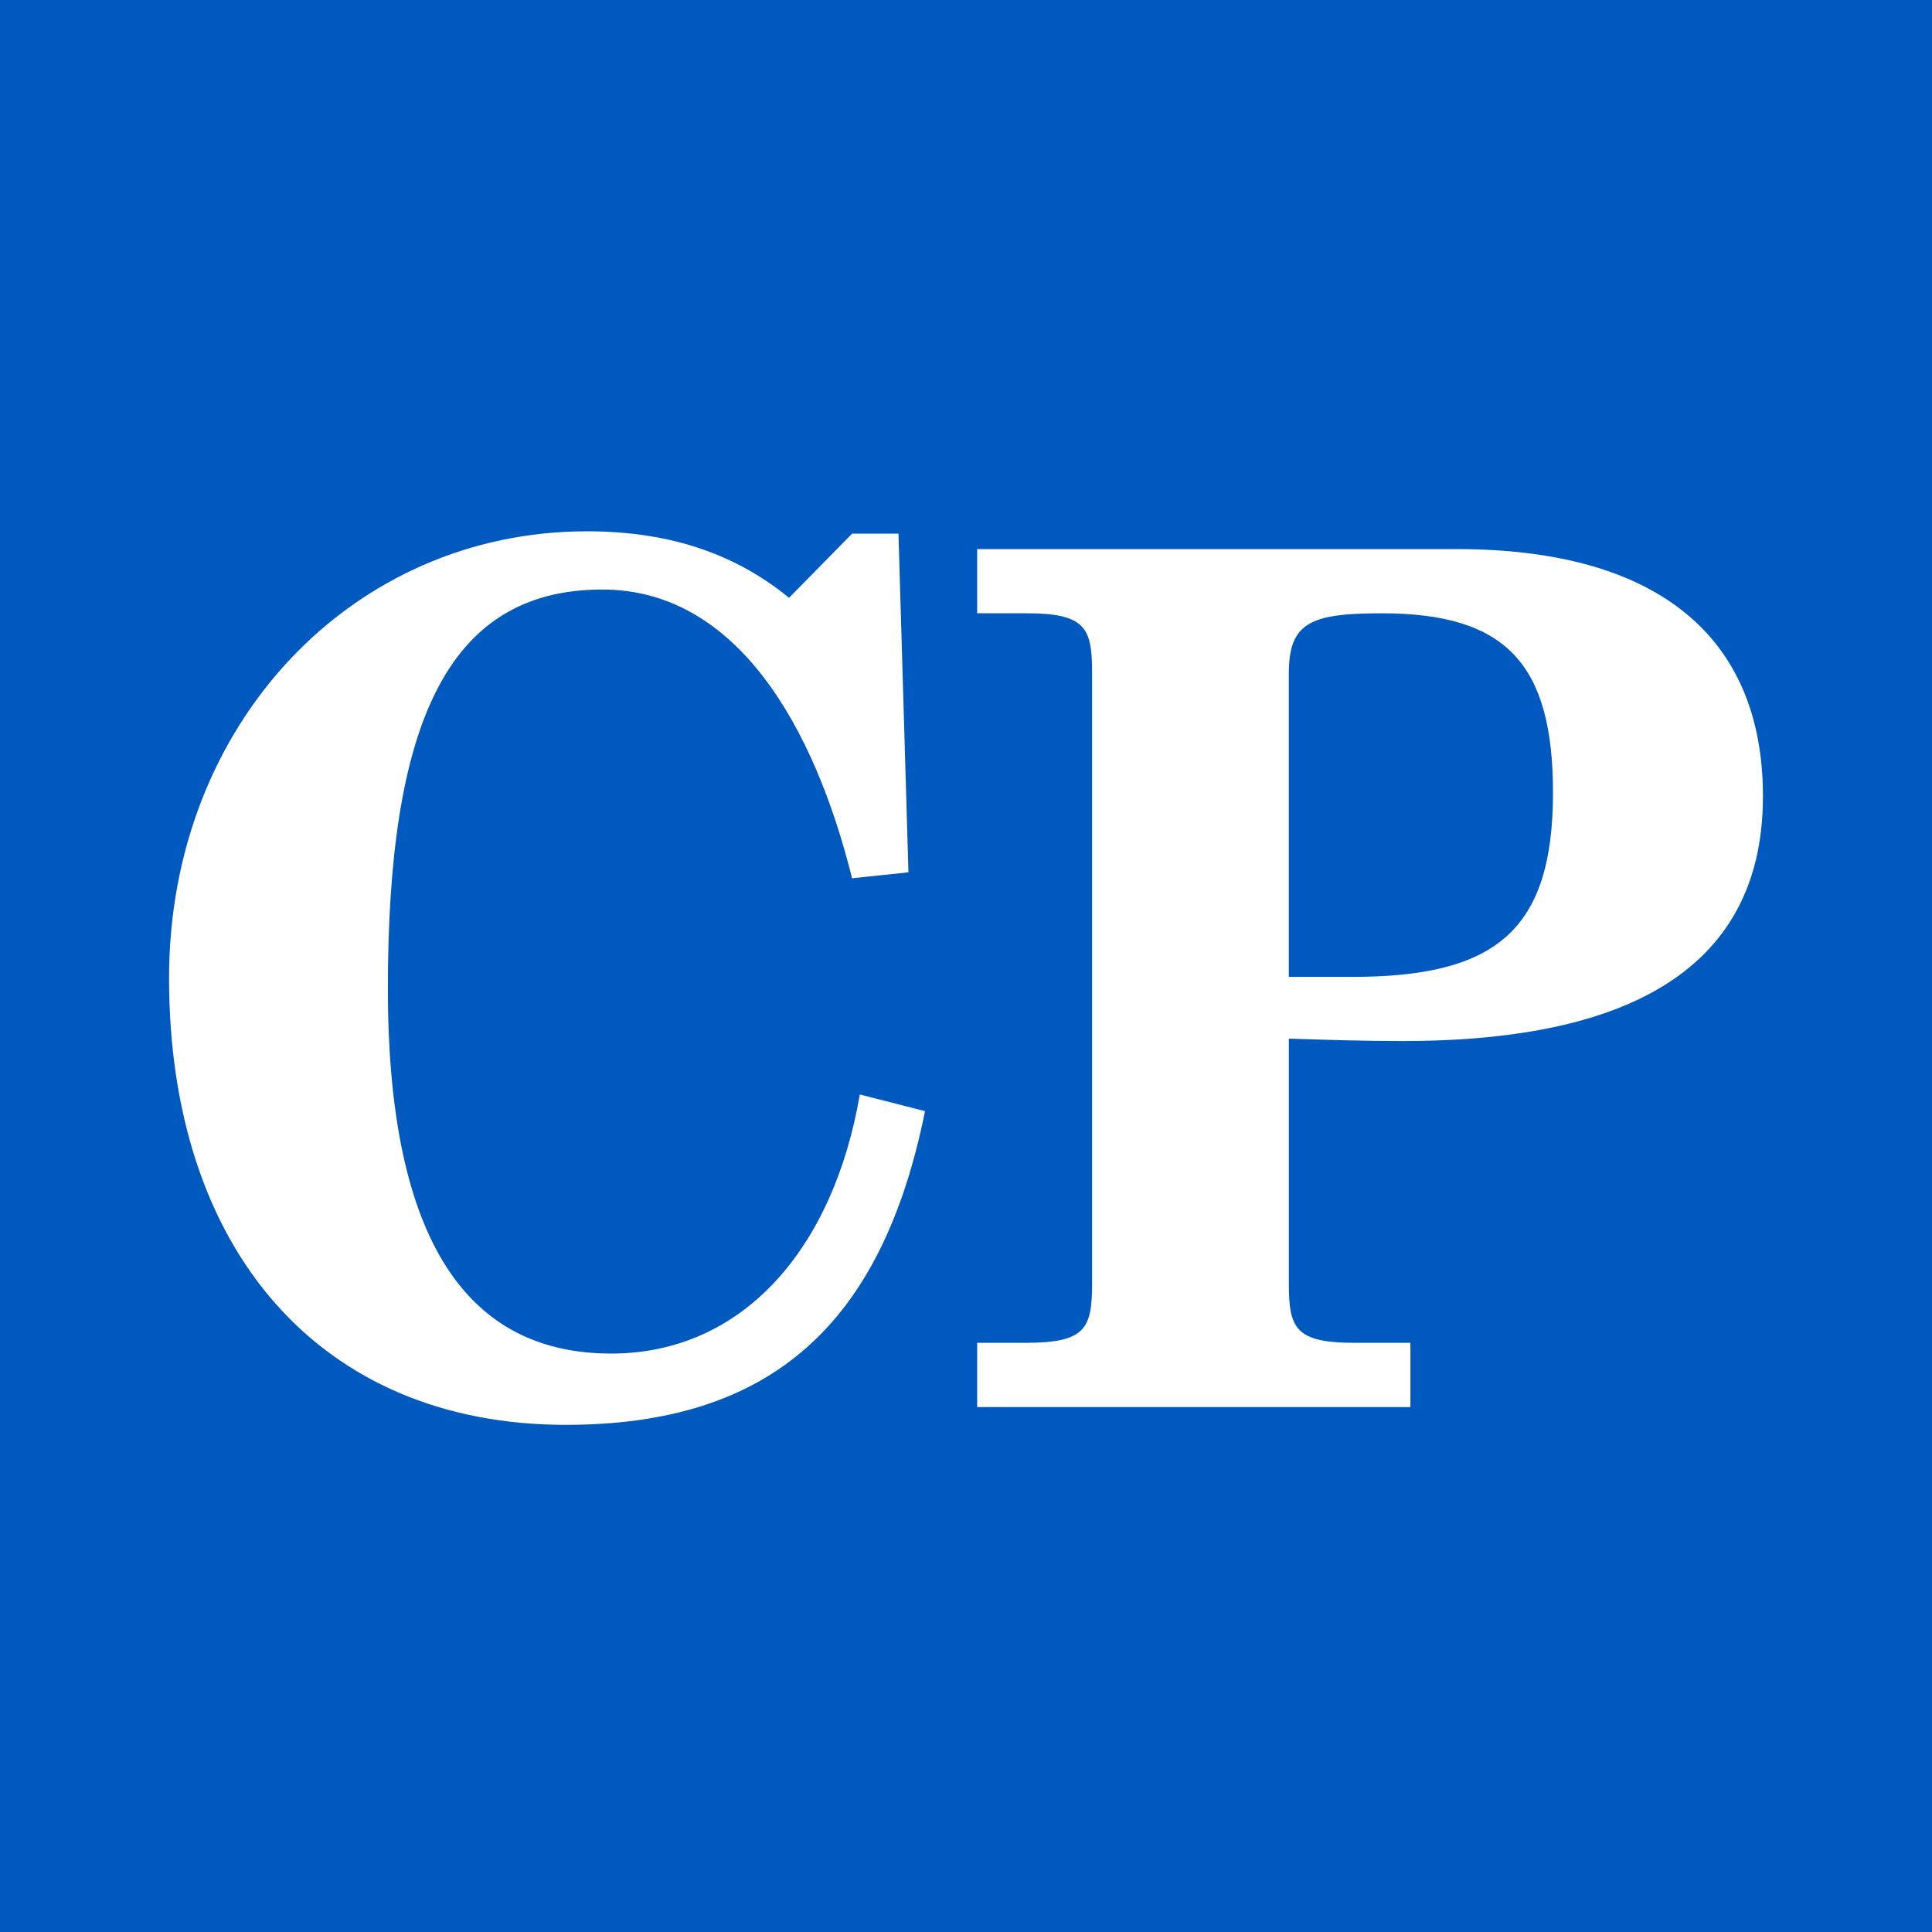 <svg width="80" height="80" viewBox="0 0 80 80" xmlns="http://www.w3.org/2000/svg">
    <g fill="none" fill-rule="evenodd">
        <path fill="#0059BF" d="M0 0h80v80H0z"/>
        <path d="M24.298 22c3.617 0 6.27 1.034 8.375 2.754l2.61-2.656h1.921l.413 14.023-2.335.246c-1.555-6.25-4.76-11.956-10.341-11.956-6.5 0-8.88 5.707-8.88 16.53 0 10.58 3.387 15.107 9.245 15.107 5.447 0 9.199-4.332 10.297-10.728l2.7.69C36.517 54.868 31.895 59 23.427 59 13.27 59 7 51.767 7 40.5 7 29.97 14.597 22 24.298 22zm36.025.737c8.33 0 12.677 3.641 12.677 10.235 0 7.969-6.956 10.136-14.92 10.136-1.556 0-3.157-.05-4.712-.1v10.136c0 1.87.273 2.46 2.745 2.46h2.289v2.659h-17.94v-2.66h2.014c2.471 0 2.745-.59 2.745-2.459v-25.29c0-1.87-.274-2.46-2.745-2.46h-2.014v-2.657h19.861zm-3.111 2.658c-2.974 0-3.845.394-3.845 2.51v12.546h2.61c5.9 0 8.329-1.87 8.329-7.627 0-5.363-1.97-7.429-7.094-7.429z" fill="#FFF"/>
    </g>
</svg>
